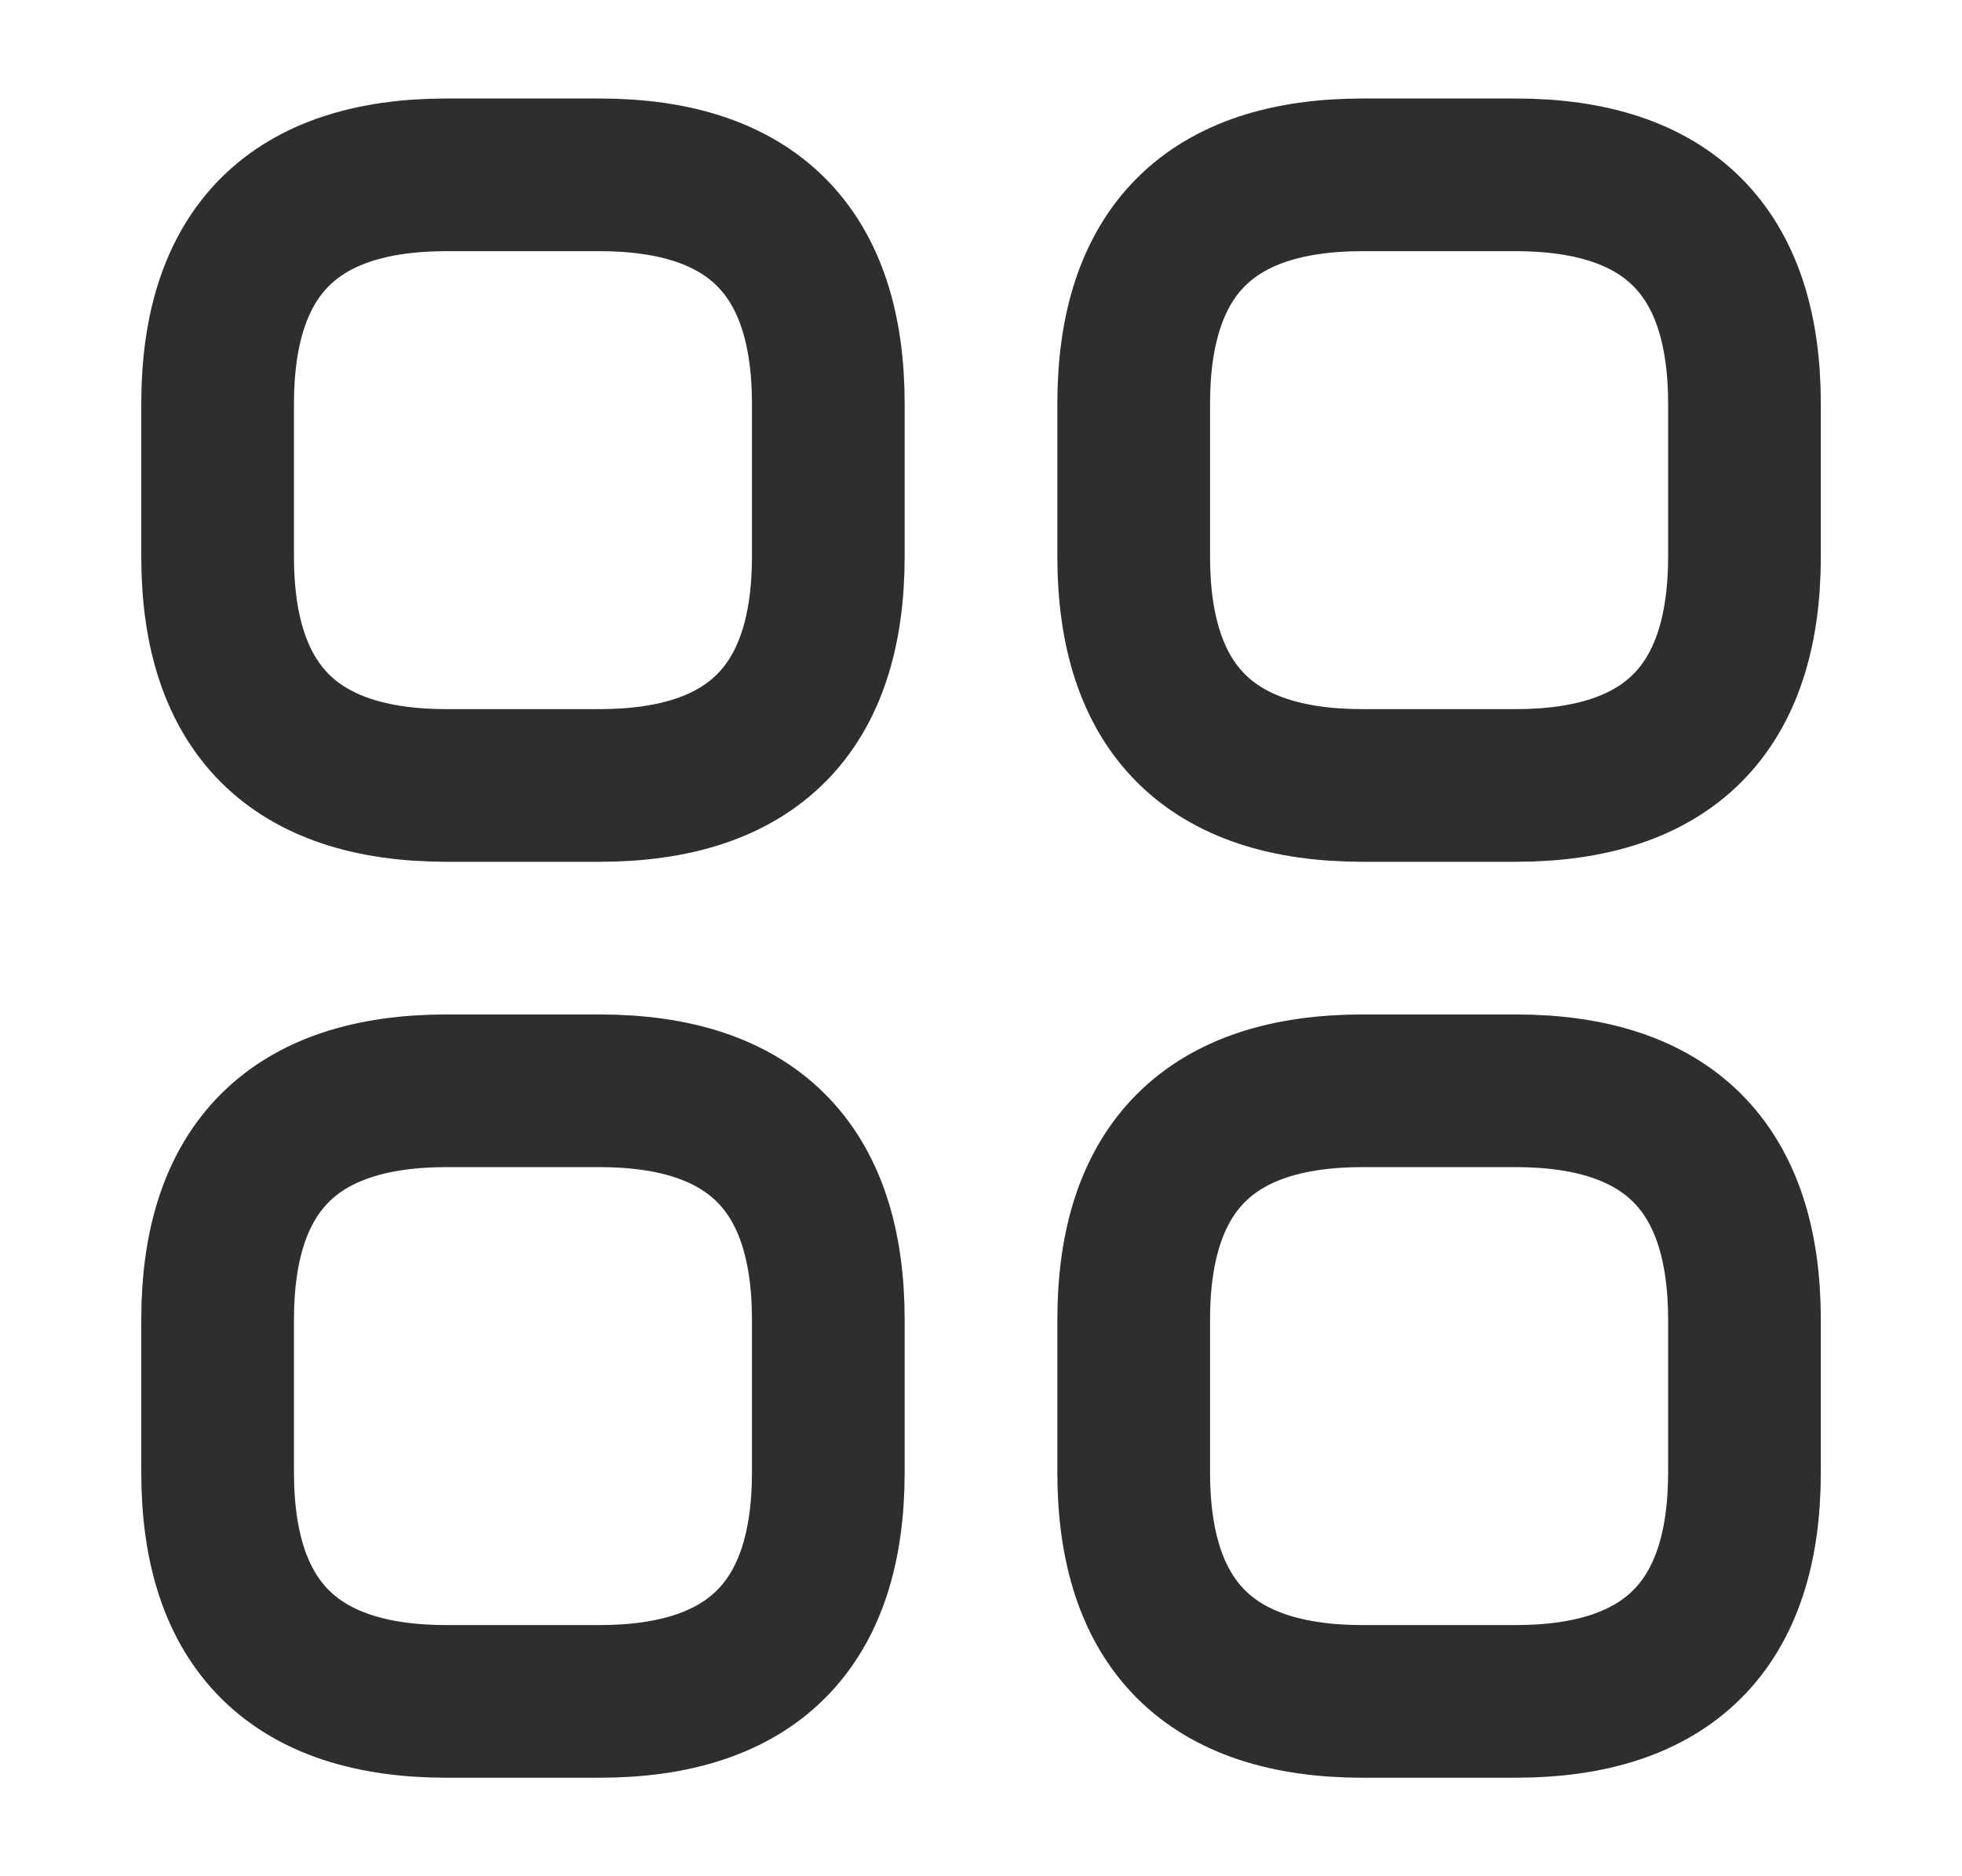 <svg width="23" height="22" viewBox="0 0 23 22" fill="none" xmlns="http://www.w3.org/2000/svg">
<path d="M5.236 9.21H7.026C8.815 9.21 9.71 8.315 9.71 6.525V4.735C9.71 2.945 8.815 2.05 7.026 2.05H5.236C3.446 2.05 2.551 2.945 2.551 4.735V6.525C2.551 8.315 3.446 9.21 5.236 9.21Z" stroke="#2E2E2E" stroke-width="1.79" stroke-miterlimit="10" stroke-linecap="round" stroke-linejoin="round"/>
<path d="M15.975 9.21H17.765C19.555 9.21 20.45 8.315 20.45 6.525V4.735C20.45 2.945 19.555 2.05 17.765 2.05H15.975C14.185 2.05 13.29 2.945 13.29 4.735V6.525C13.29 8.315 14.185 9.21 15.975 9.21Z" stroke="#2E2E2E" stroke-width="1.79" stroke-miterlimit="10" stroke-linecap="round" stroke-linejoin="round"/>
<path d="M15.975 19.95H17.765C19.555 19.95 20.45 19.055 20.45 17.265V15.475C20.45 13.685 19.555 12.79 17.765 12.79H15.975C14.185 12.79 13.29 13.685 13.29 15.475V17.265C13.29 19.055 14.185 19.95 15.975 19.95Z" stroke="#2E2E2E" stroke-width="1.79" stroke-miterlimit="10" stroke-linecap="round" stroke-linejoin="round"/>
<path d="M5.236 19.95H7.026C8.815 19.95 9.71 19.055 9.71 17.265V15.475C9.71 13.685 8.815 12.79 7.026 12.79H5.236C3.446 12.79 2.551 13.685 2.551 15.475V17.265C2.551 19.055 3.446 19.95 5.236 19.95Z" stroke="#2E2E2E" stroke-width="1.79" stroke-miterlimit="10" stroke-linecap="round" stroke-linejoin="round"/>
</svg>

